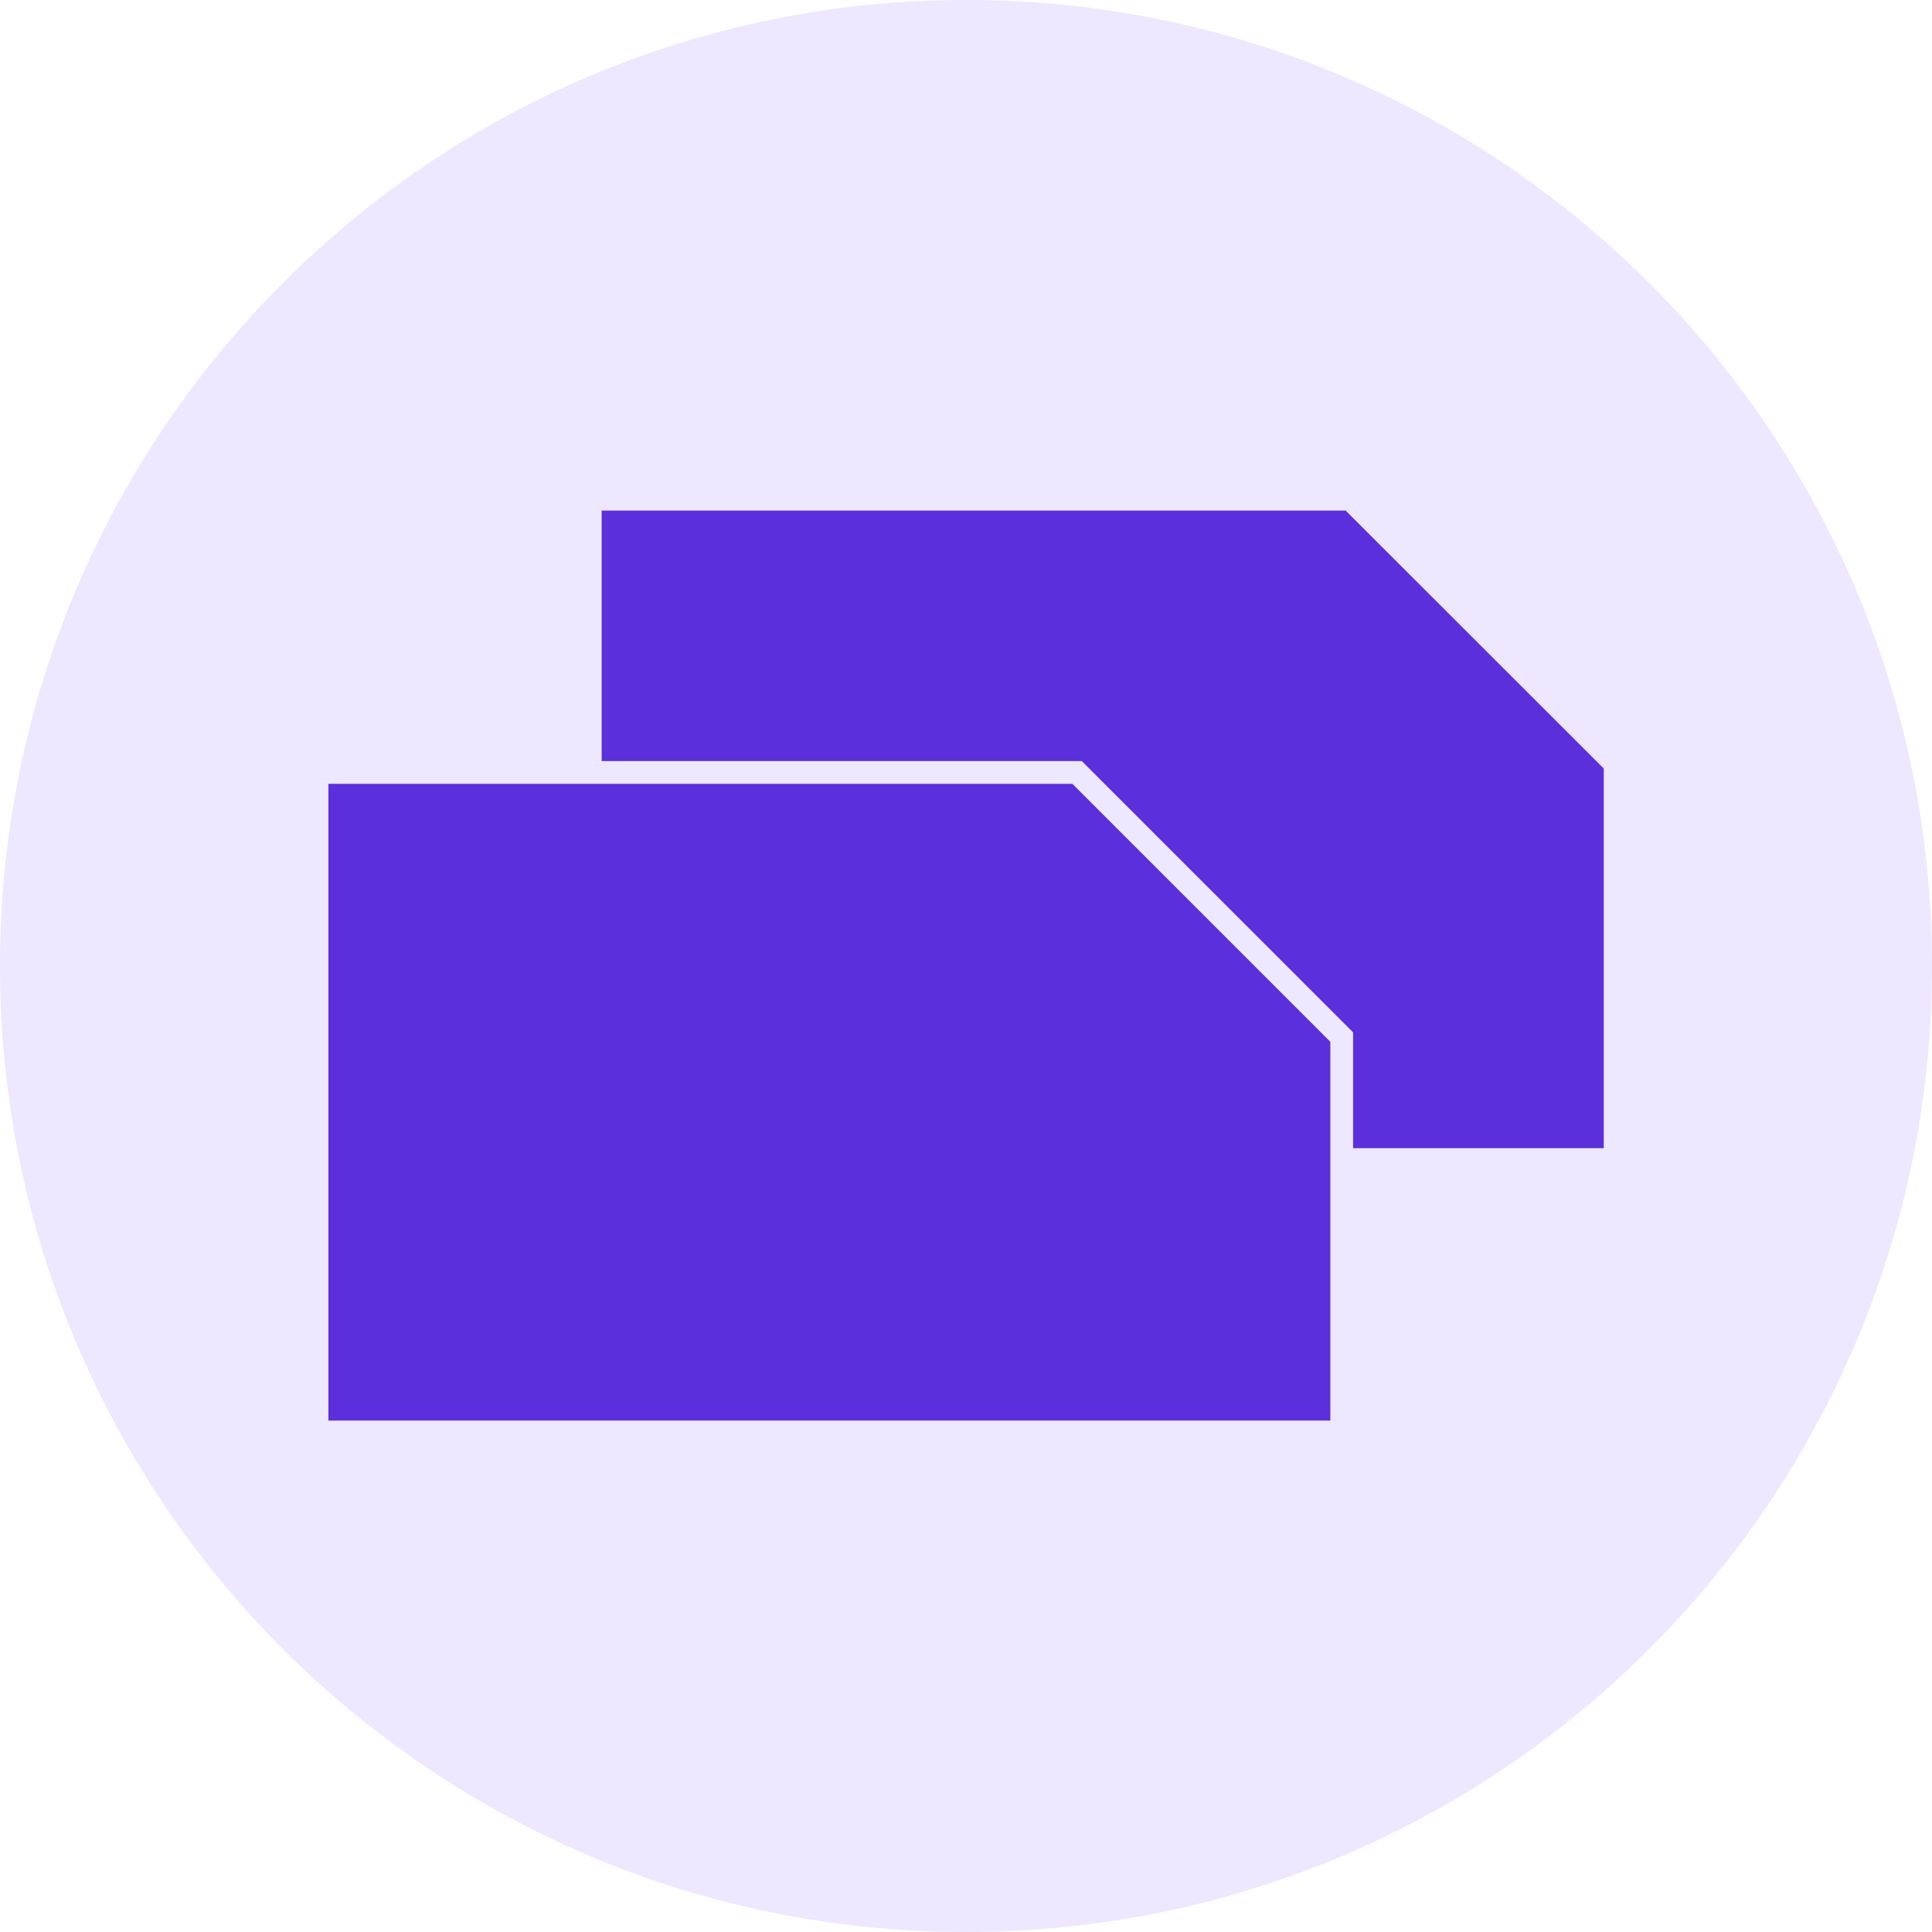 <svg xmlns="http://www.w3.org/2000/svg" xmlns:xlink="http://www.w3.org/1999/xlink" width="1000" zoomAndPan="magnify" viewBox="0 0 750 750" height="1000" preserveAspectRatio="xMidYMid meet" version="1.0"><defs><clipPath id="25671d86be"><path d="M 375 0 C 167.895 0 0 167.895 0 375 C 0 582.105 167.895 750 375 750 C 582.105 750 750 582.105 750 375 C 750 167.895 582.105 0 375 0 Z M 375 0 " clip-rule="nonzero"/></clipPath><clipPath id="9bfa9bfb56"><path d="M 127.305 304 L 517 304 L 517 551.457 L 127.305 551.457 Z M 127.305 304 " clip-rule="nonzero"/></clipPath><clipPath id="b605c24471"><path d="M 233 198.207 L 623 198.207 L 623 446 L 233 446 Z M 233 198.207 " clip-rule="nonzero"/></clipPath></defs><g clip-path="url(#25671d86be)"><rect x="-75" width="900" fill="#ede7ff" y="-75" height="900" fill-opacity="1"/></g><g clip-path="url(#9bfa9bfb56)"><path fill="#5b2fdc" d="M 127.492 551.785 L 516.43 551.785 L 516.43 404.414 L 416.293 304.281 L 127.492 304.281 L 127.492 551.785 " fill-opacity="1" fill-rule="nonzero"/></g><g clip-path="url(#b605c24471)"><path fill="#5b2fdc" d="M 419.953 295.441 L 525.27 400.754 L 525.27 445.711 L 622.57 445.711 L 622.57 298.34 L 522.367 198.207 L 233.566 198.207 L 233.566 295.441 L 419.953 295.441 " fill-opacity="1" fill-rule="nonzero"/></g></svg>